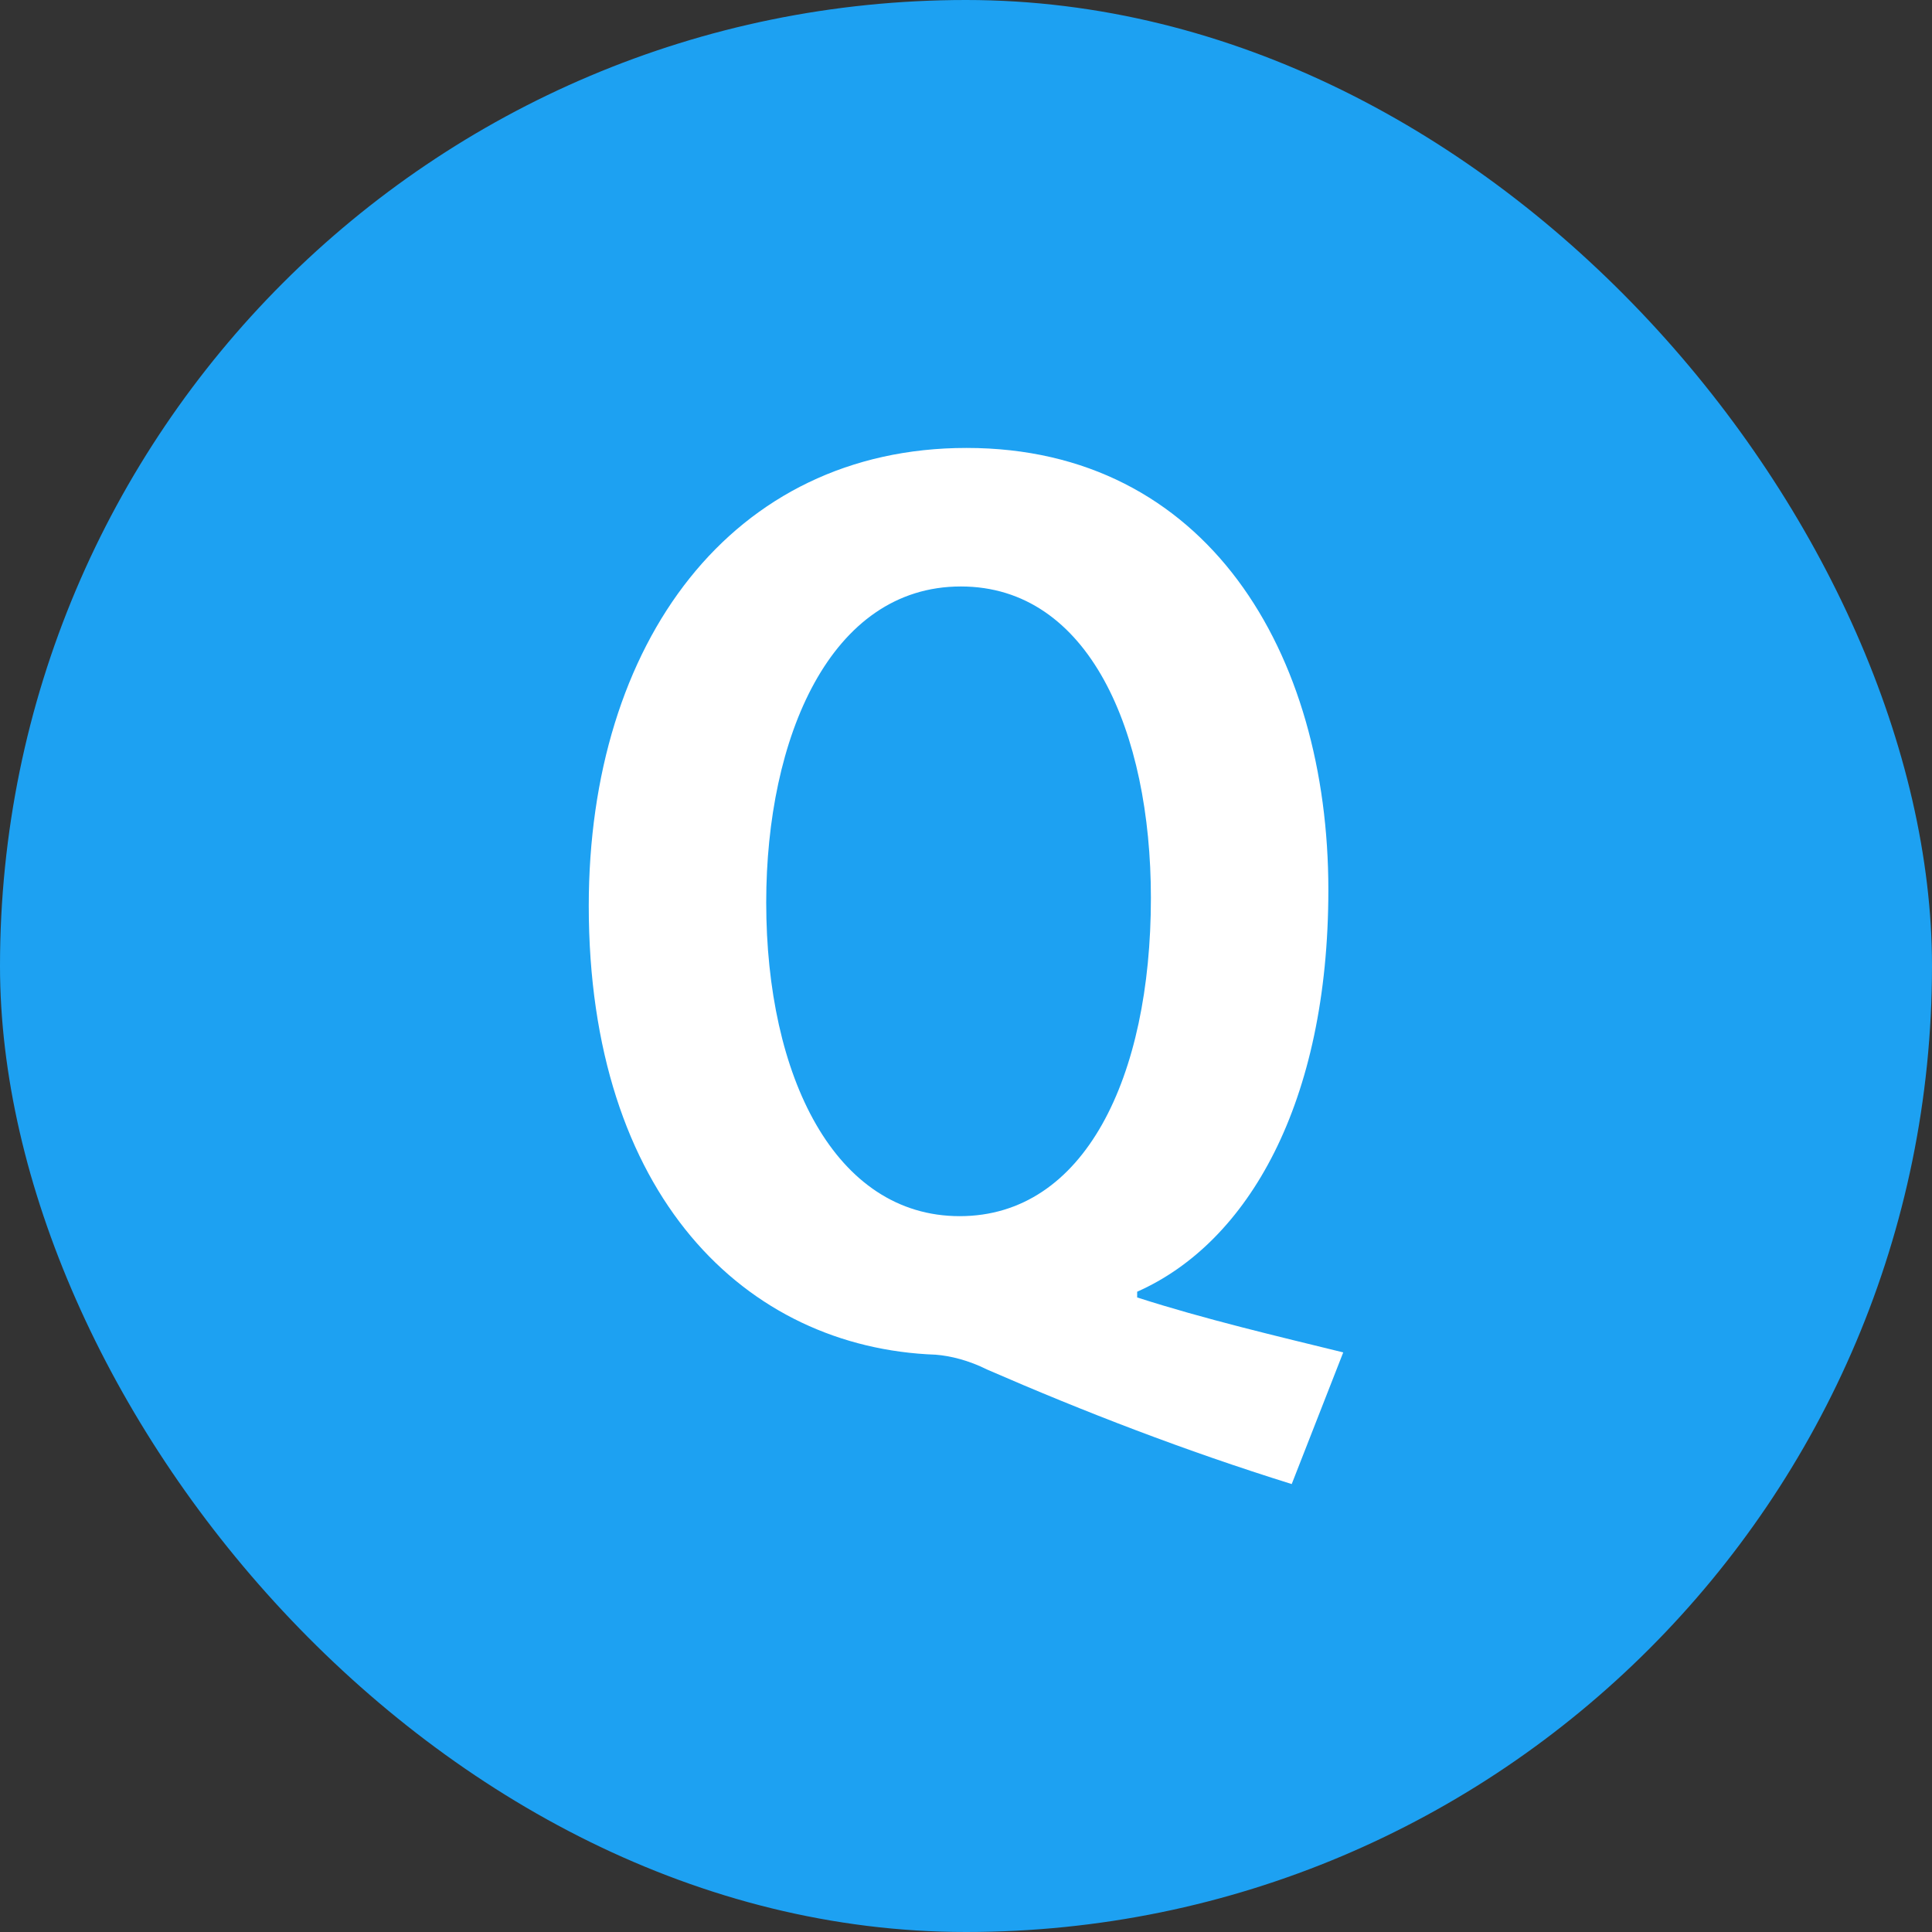 <svg width="27" height="27" viewBox="0 0 27 27" fill="none" xmlns="http://www.w3.org/2000/svg">
<rect x="0" y="0" width="27" height="27" fill="#333333" stroke="none"/>
<rect width="27" height="27" rx="13.5" fill="#1DA1F2"/>
<path d="M15.892 18.052V18.132C16.836 18.436 17.86 18.676 18.772 18.9L18.052 20.74C16.564 20.276 15.156 19.732 13.796 19.14C13.54 19.012 13.284 18.948 13.076 18.932C10.42 18.836 8.228 16.708 8.228 12.66C8.228 8.98 10.228 6.26 13.508 6.26C16.868 6.26 18.564 9.124 18.564 12.436C18.564 15.412 17.444 17.364 15.892 18.052ZM13.428 8.196C11.604 8.196 10.708 10.308 10.708 12.612C10.708 15.044 11.668 16.996 13.412 16.996C15.156 16.996 16.084 15.06 16.084 12.548C16.084 10.228 15.22 8.196 13.428 8.196Z" fill="white"/>
</svg>
